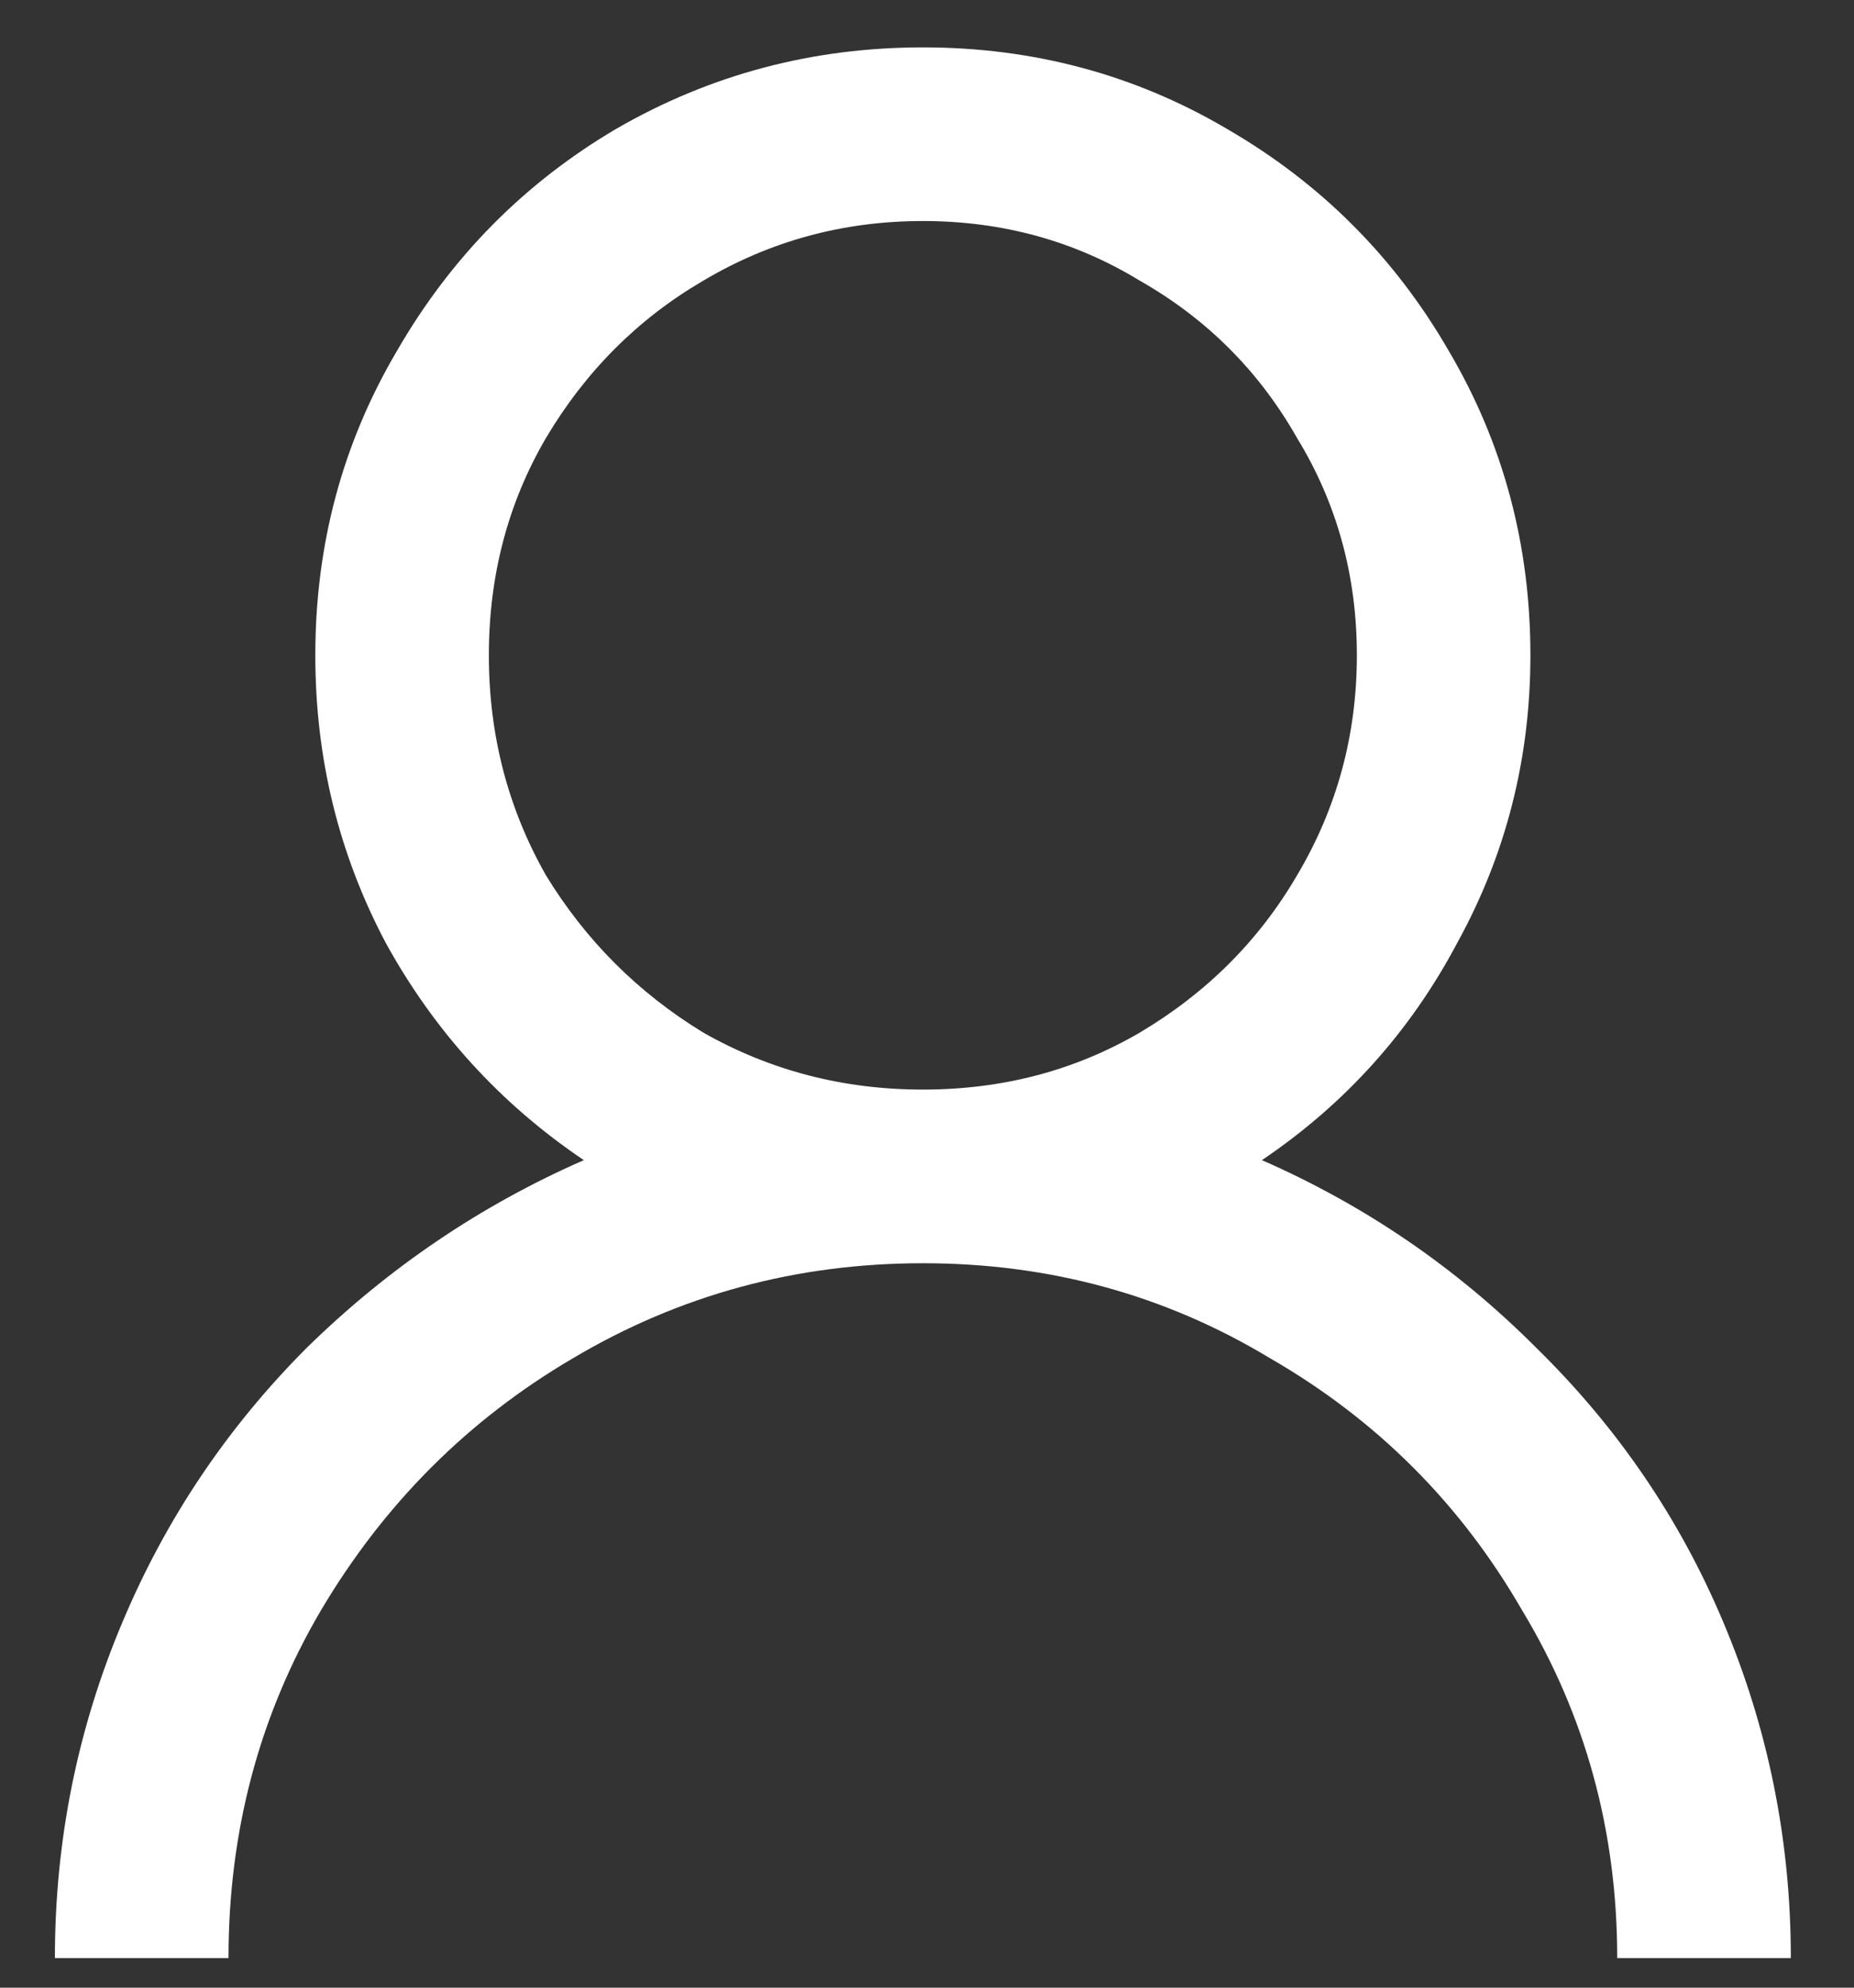 <svg width="28" height="30" viewBox="0 0 28 30" fill="none" xmlns="http://www.w3.org/2000/svg">
<rect x="0" y="0" width="28" height="30" fill="#333333" stroke="none"/>
<path d="M13.938 0.715C15.603 0.715 17.133 1.124 18.526 1.943C19.945 2.763 21.065 3.882 21.884 5.303C22.704 6.695 23.113 8.225 23.113 9.89C23.113 11.447 22.745 12.894 22.007 14.233C21.297 15.571 20.314 16.663 19.058 17.51C20.615 18.192 21.994 19.134 23.195 20.336C24.424 21.538 25.366 22.917 26.022 24.474C26.704 26.085 27.046 27.778 27.046 29.553H24.424C24.424 27.641 23.946 25.893 22.991 24.31C22.062 22.698 20.792 21.428 19.181 20.5C17.597 19.544 15.849 19.066 13.938 19.066C12.026 19.066 10.264 19.544 8.653 20.5C7.069 21.428 5.799 22.698 4.844 24.31C3.915 25.893 3.451 27.641 3.451 29.553H0.829C0.829 27.778 1.171 26.085 1.853 24.474C2.509 22.917 3.437 21.538 4.639 20.336C5.868 19.134 7.26 18.192 8.817 17.51C7.561 16.663 6.564 15.571 5.827 14.233C5.117 12.894 4.762 11.447 4.762 9.89C4.762 8.225 5.171 6.695 5.991 5.303C6.81 3.882 7.916 2.763 9.309 1.943C10.729 1.124 12.272 0.715 13.938 0.715ZM13.938 3.336C12.736 3.336 11.63 3.637 10.62 4.237C9.636 4.811 8.844 5.603 8.244 6.613C7.67 7.596 7.383 8.689 7.383 9.89C7.383 11.092 7.67 12.198 8.244 13.209C8.844 14.192 9.636 14.984 10.62 15.584C11.63 16.158 12.736 16.445 13.938 16.445C15.139 16.445 16.232 16.158 17.215 15.584C18.225 14.984 19.017 14.192 19.59 13.209C20.191 12.198 20.492 11.092 20.492 9.89C20.492 8.689 20.191 7.596 19.59 6.613C19.017 5.603 18.225 4.811 17.215 4.237C16.232 3.637 15.139 3.336 13.938 3.336Z" fill="white"/>
</svg>
